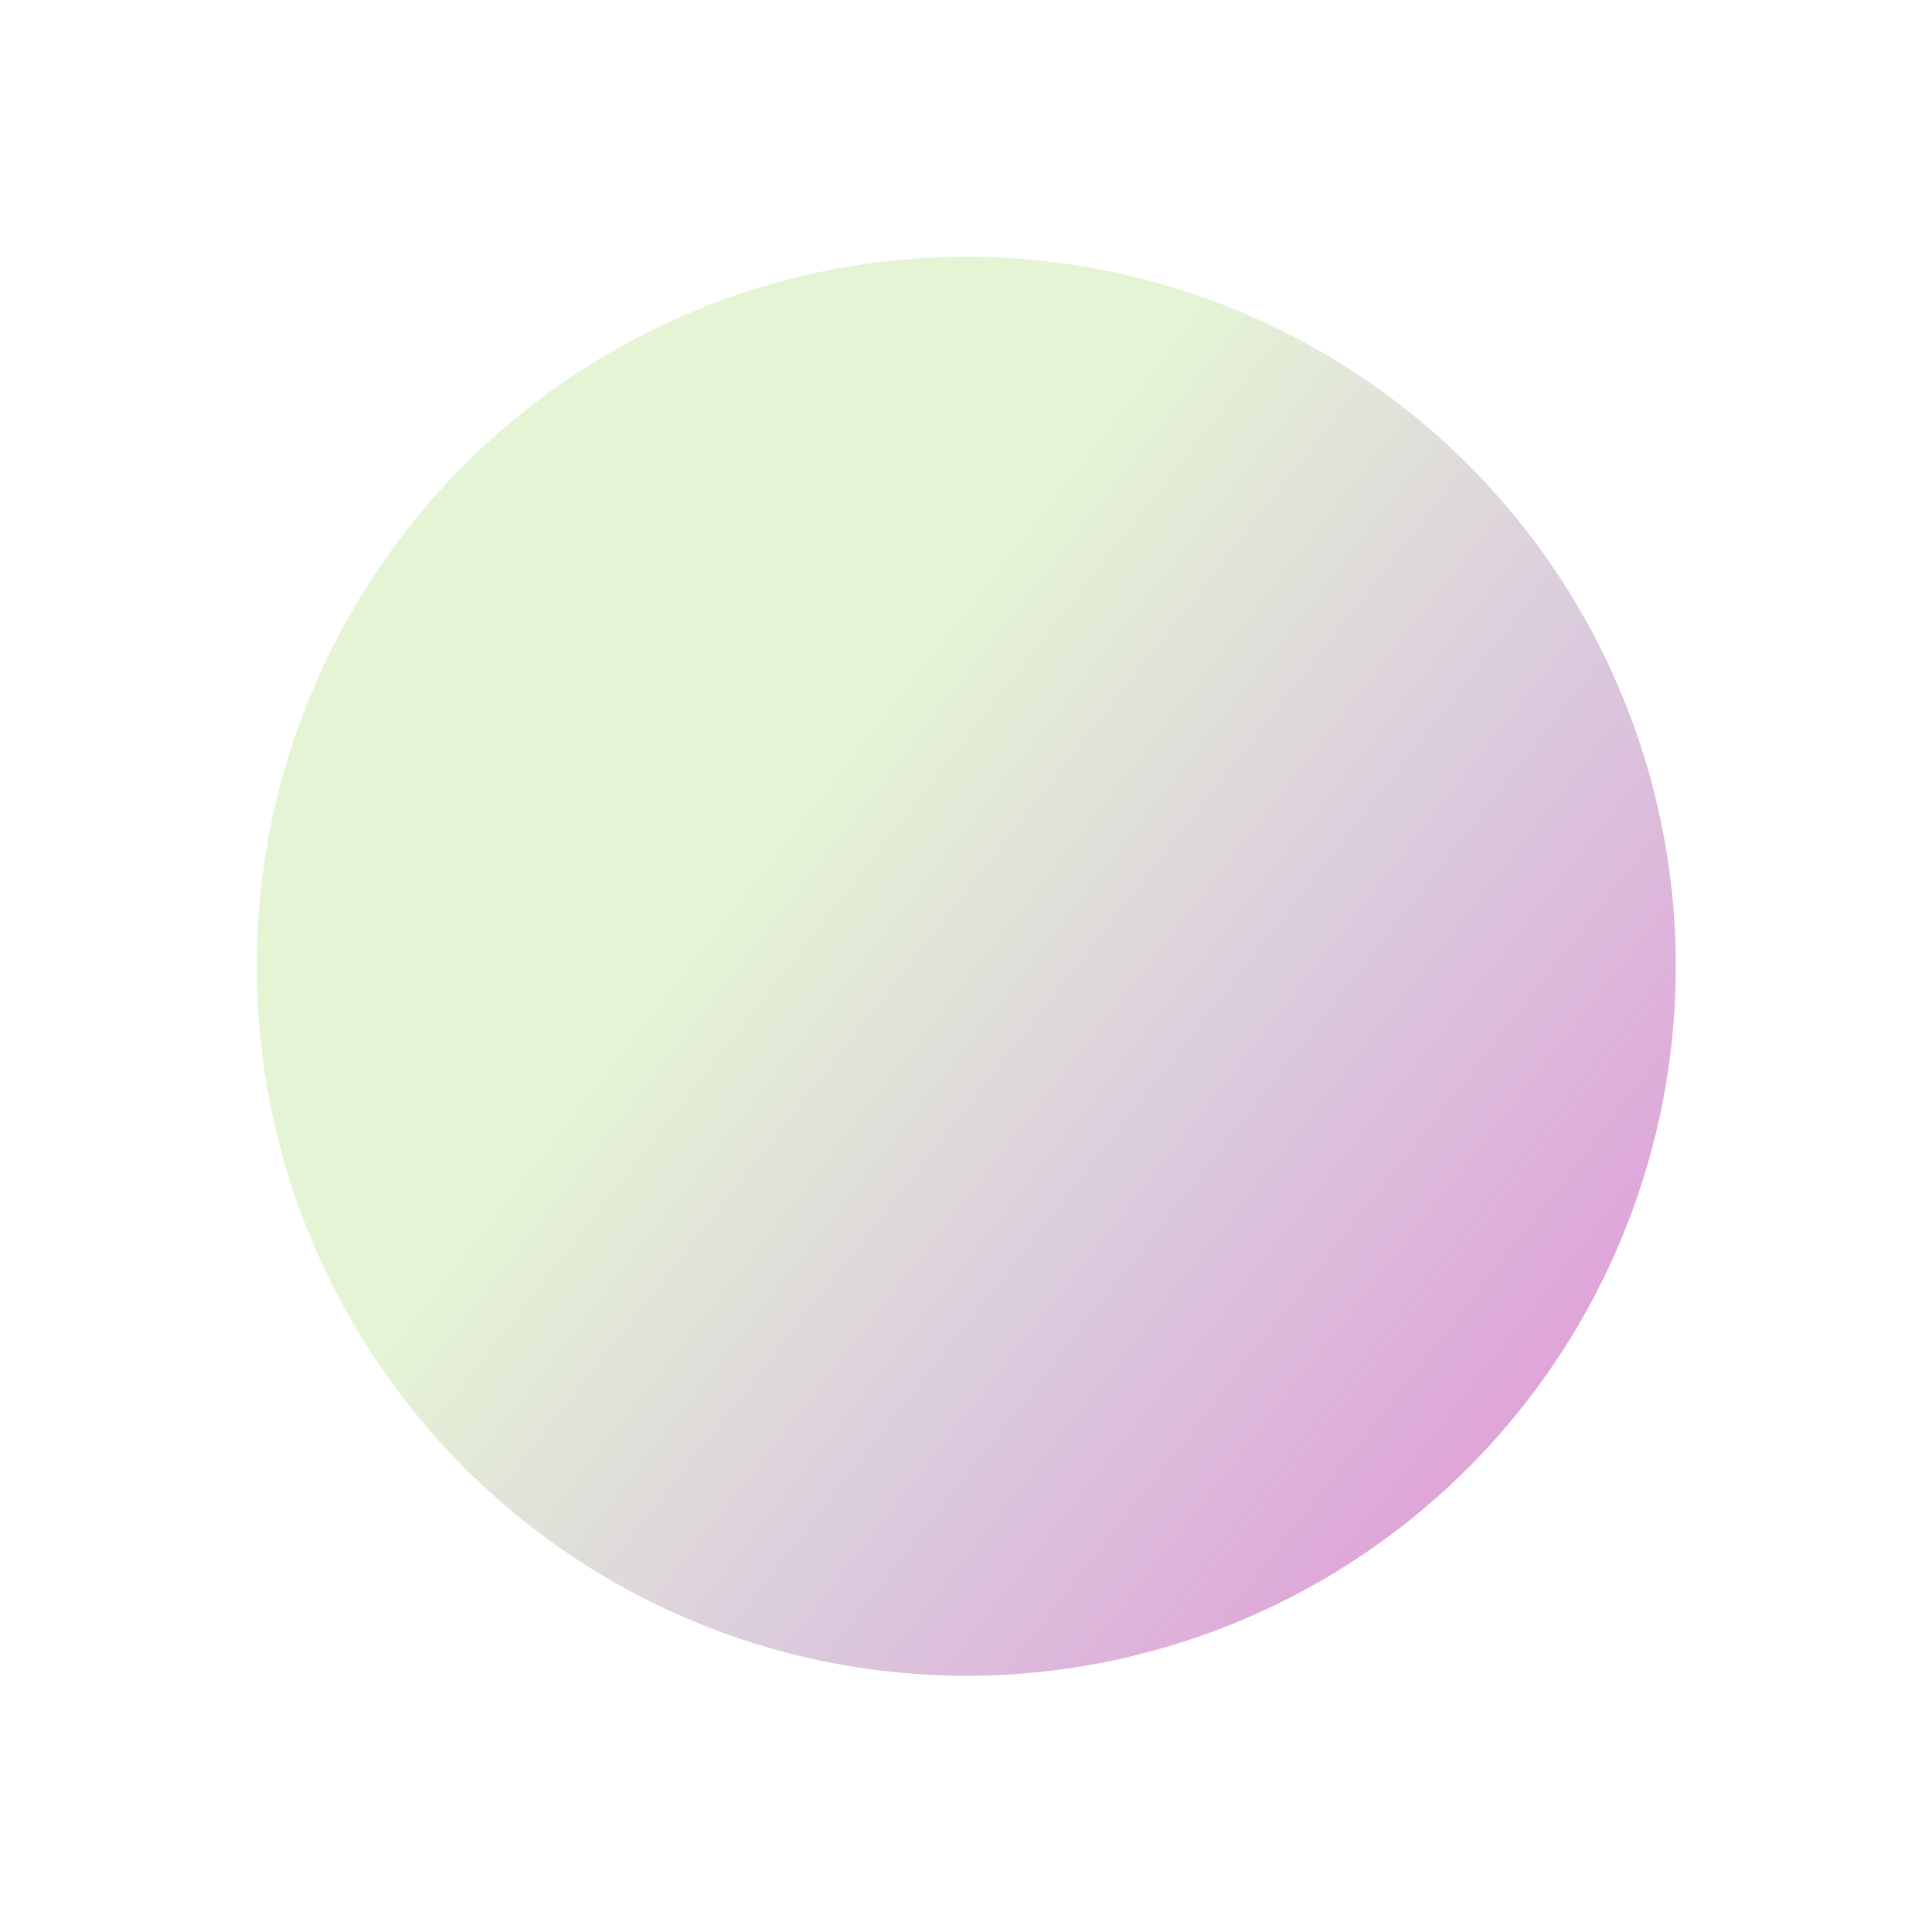 <?xml version="1.0" encoding="UTF-8"?> <svg xmlns="http://www.w3.org/2000/svg" width="1133" height="1133" viewBox="0 0 1133 1133" fill="none"> <g filter="url(#filter0_f_717_2)"> <circle cx="566.654" cy="566.654" r="416.098" transform="rotate(2.471 566.654 566.654)" fill="url(#paint0_linear_717_2)"></circle> </g> <defs> <filter id="filter0_f_717_2" x="0.549" y="0.549" width="1132.21" height="1132.21" filterUnits="userSpaceOnUse" color-interpolation-filters="sRGB"> <feFlood flood-opacity="0" result="BackgroundImageFix"></feFlood> <feBlend mode="normal" in="SourceGraphic" in2="BackgroundImageFix" result="shape"></feBlend> <feGaussianBlur stdDeviation="75" result="effect1_foregroundBlur_717_2"></feGaussianBlur> </filter> <linearGradient id="paint0_linear_717_2" x1="566.654" y1="339.619" x2="1024.33" y2="665.361" gradientUnits="userSpaceOnUse"> <stop offset="0.003" stop-color="#E5F4D5"></stop> <stop offset="0.518" stop-color="#DBCBDD"></stop> <stop offset="1" stop-color="#DFA3D8"></stop> </linearGradient> </defs> </svg> 